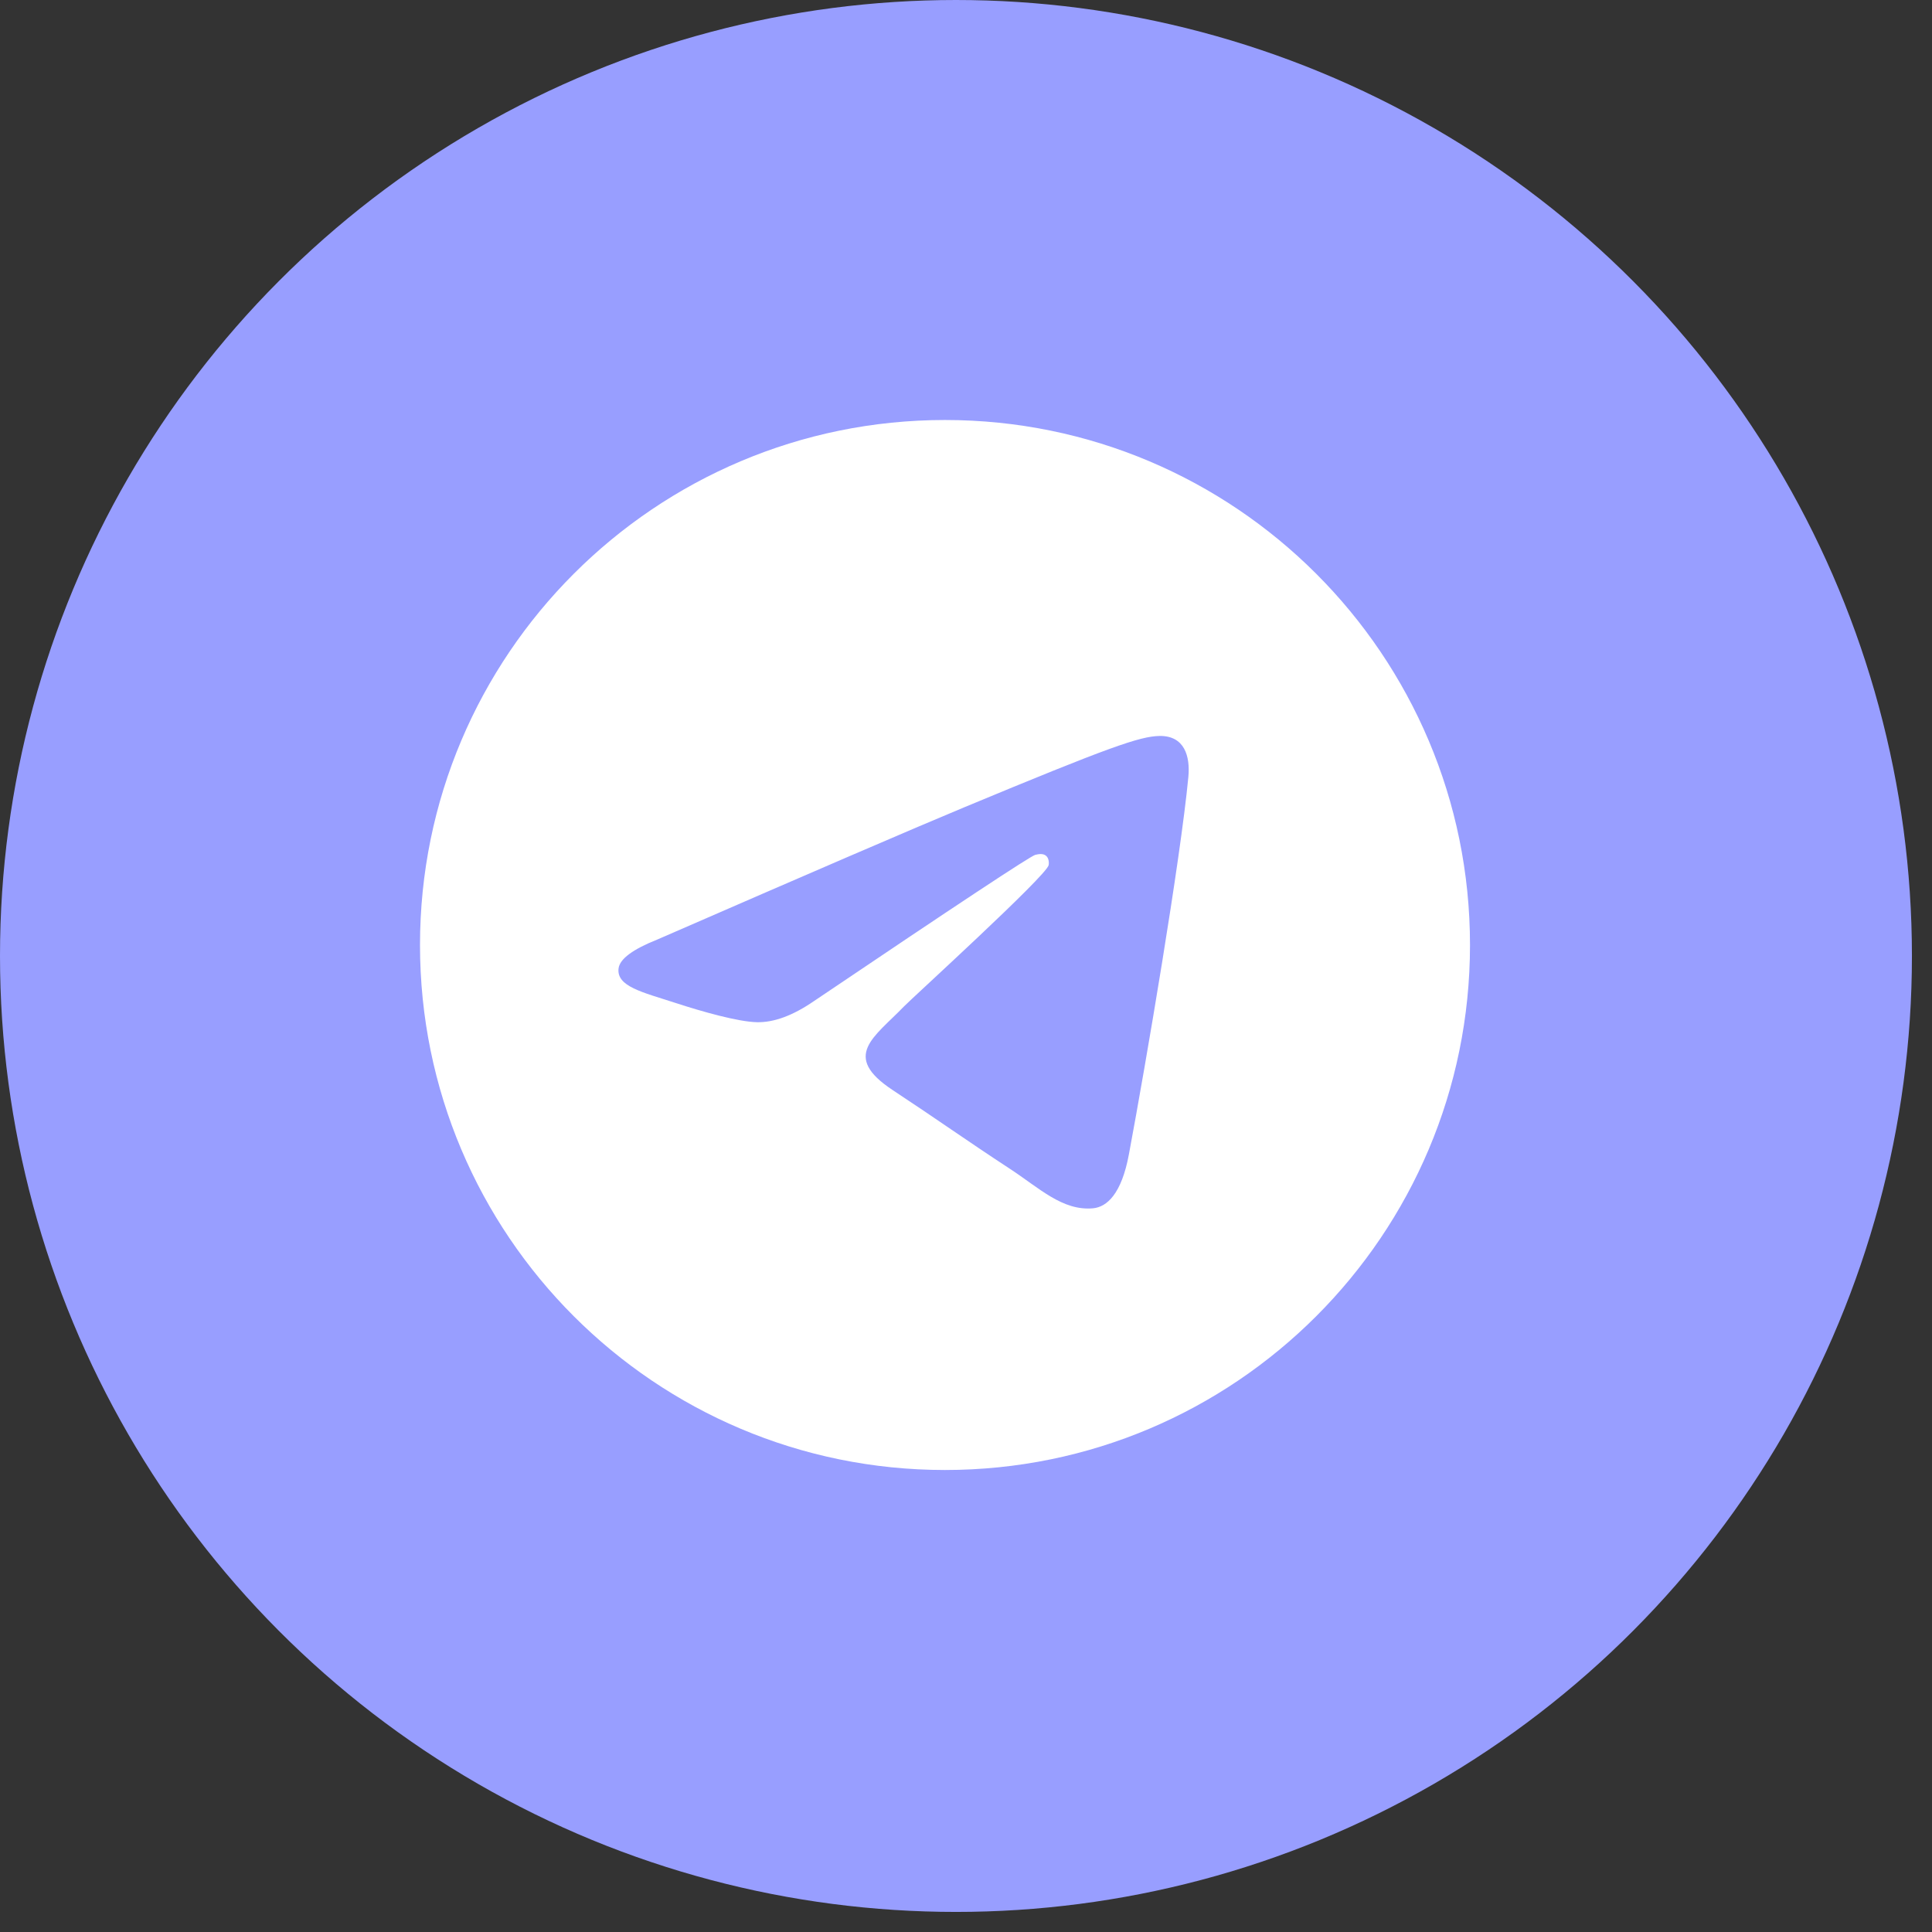 <?xml version="1.0" encoding="UTF-8"?> <svg xmlns="http://www.w3.org/2000/svg" width="46" height="46" viewBox="0 0 46 46" fill="none"><rect x="0" y="0" width="46" height="46" fill="#333333" stroke="none"/><circle cx="22.761" cy="22.761" r="22.761" fill="#989EFF"></circle><g clip-path="url(#clip0_1479_1890)"><path fill-rule="evenodd" clip-rule="evenodd" d="M22.5 10C15.597 10 10 15.597 10 22.5C10 29.403 15.597 35 22.5 35C29.403 35 35 29.403 35 22.5C35 15.597 29.403 10 22.5 10ZM28.294 18.501C28.106 20.477 27.292 25.274 26.878 27.488C26.703 28.425 26.357 28.738 26.024 28.769C25.298 28.835 24.747 28.288 24.044 27.828C22.944 27.107 22.322 26.658 21.254 25.954C20.02 25.141 20.82 24.694 21.523 23.963C21.707 23.772 24.905 20.863 24.968 20.599C24.975 20.566 24.983 20.443 24.909 20.378C24.835 20.314 24.728 20.335 24.651 20.353C24.541 20.378 22.783 21.54 19.378 23.837C18.879 24.18 18.427 24.347 18.022 24.338C17.576 24.329 16.718 24.087 16.079 23.878C15.297 23.624 14.674 23.488 14.728 23.057C14.756 22.832 15.066 22.602 15.657 22.367C19.301 20.779 21.731 19.732 22.947 19.226C26.419 17.782 27.14 17.531 27.61 17.523C28.2 17.515 28.342 18.001 28.294 18.501Z" fill="white"></path></g><defs><clipPath id="clip0_1479_1890"><rect width="25" height="25" fill="white" transform="translate(10 10)"></rect></clipPath></defs></svg> 